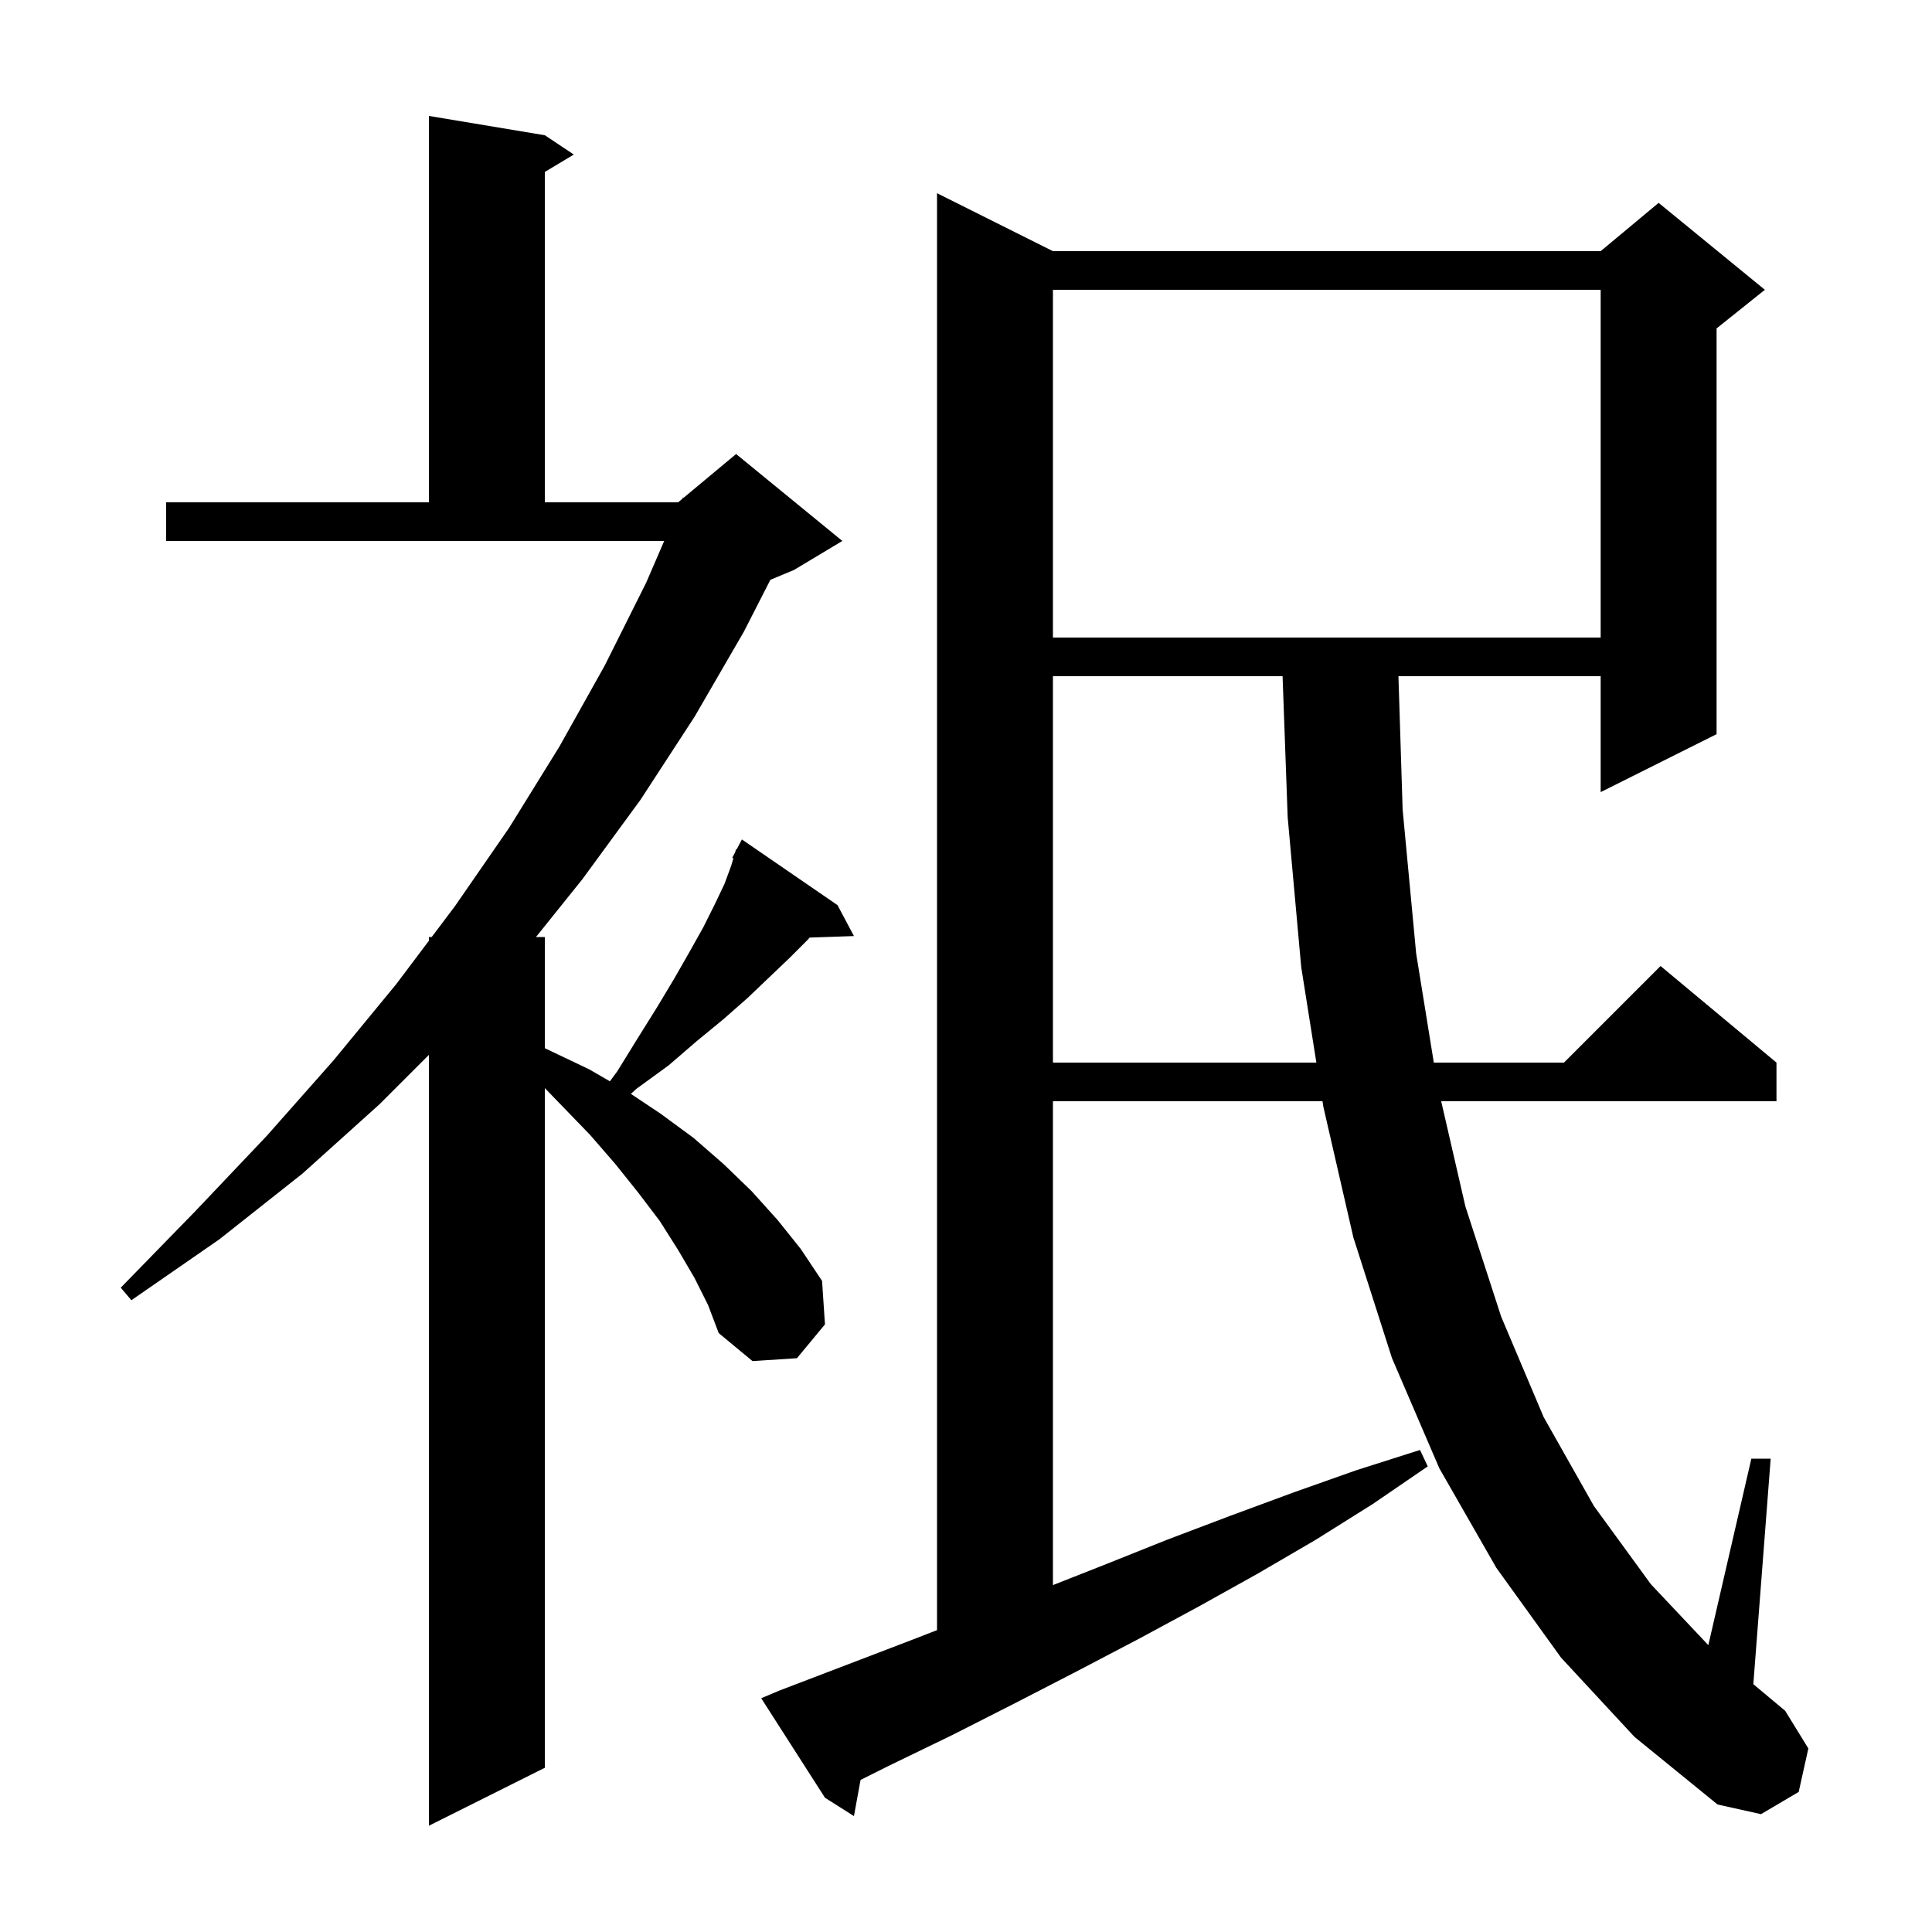 <svg xmlns="http://www.w3.org/2000/svg" xmlns:xlink="http://www.w3.org/1999/xlink" version="1.1" baseProfile="full" viewBox="0 0 200 200" width="200" height="200"><g fill="currentColor"><path d="M 71.9 132.3 L 70.2 129.4 L 68.3 126.4 L 66.1 123.5 L 63.7 120.5 L 61.1 117.5 L 58.2 114.5 L 56.4 112.642 L 56.4 183.0 L 44.4 189.0 L 44.4 109.2 L 39.3 114.3 L 31.3 121.5 L 22.7 128.3 L 13.6 134.6 L 12.5 133.3 L 20.2 125.4 L 27.6 117.6 L 34.5 109.8 L 41.0 101.9 L 44.4 97.385 L 44.4 97.0 L 44.69 97.0 L 47.1 93.8 L 52.7 85.7 L 57.9 77.3 L 62.6 68.9 L 66.9 60.3 L 68.757 56.0 L 17.2 56.0 L 17.2 52.0 L 44.4 52.0 L 44.4 12.0 L 56.4 14.0 L 59.4 16.0 L 56.4 17.8 L 56.4 52.0 L 70.2 52.0 L 70.644 51.63 L 70.7 51.5 L 70.765 51.529 L 76.2 47.0 L 87.2 56.0 L 82.2 59.0 L 79.749 60.021 L 77.0 65.4 L 71.9 74.2 L 66.3 82.8 L 60.3 91.0 L 55.485 97.0 L 56.4 97.0 L 56.4 108.51 L 61.0 110.7 L 63.137 111.937 L 63.9 110.9 L 66.0 107.5 L 68.0 104.3 L 69.8 101.3 L 71.4 98.5 L 72.8 96.0 L 74.0 93.6 L 75.0 91.5 L 75.7 89.6 L 75.919 88.854 L 75.8 88.8 L 76.107 88.217 L 76.2 87.9 L 76.257 87.932 L 76.8 86.9 L 86.7 93.7 L 88.4 96.9 L 83.815 97.058 L 83.6 97.3 L 81.7 99.2 L 79.6 101.2 L 77.4 103.3 L 74.9 105.5 L 72.1 107.8 L 69.2 110.3 L 65.9 112.7 L 65.307 113.238 L 68.4 115.3 L 71.8 117.8 L 74.9 120.5 L 77.8 123.3 L 80.5 126.3 L 82.9 129.3 L 85.1 132.6 L 85.4 137.1 L 82.5 140.6 L 77.9 140.9 L 74.4 138.0 L 73.3 135.1 Z M 161.6 171.6 L 154.9 162.3 L 149.0 152.0 L 144.1 140.6 L 140.1 128.1 L 137.0 114.6 L 136.905 114.0 L 109.0 114.0 L 109.0 164.088 L 114.3 162.0 L 120.8 159.4 L 127.4 156.9 L 133.9 154.5 L 140.4 152.2 L 147.0 150.1 L 147.8 151.8 L 142.1 155.7 L 136.2 159.4 L 130.2 162.9 L 124.1 166.3 L 117.8 169.7 L 111.5 173.0 L 105.1 176.3 L 98.6 179.6 L 92.0 182.8 L 89.085 184.257 L 88.4 188.0 L 85.4 186.1 L 78.8 175.8 L 80.7 175.0 L 94.3 169.8 L 97.0 168.752 L 97.0 20.0 L 109.0 26.0 L 165.7 26.0 L 171.7 21.0 L 182.7 30.0 L 177.7 34.0 L 177.7 76.0 L 165.7 82.0 L 165.7 70.0 L 144.766 70.0 L 145.2 83.8 L 146.6 98.7 L 148.428 110.0 L 161.9 110.0 L 171.9 100.0 L 183.9 110.0 L 183.9 114.0 L 149.191 114.0 L 151.7 124.9 L 155.4 136.3 L 159.8 146.7 L 165.0 155.9 L 170.9 164.0 L 176.845 170.305 L 181.3 151.0 L 183.3 151.0 L 181.504 174.346 L 184.8 177.1 L 187.2 181.0 L 186.2 185.5 L 182.3 187.8 L 177.8 186.8 L 169.2 179.8 Z M 109.0 70.0 L 109.0 110.0 L 136.27 110.0 L 134.7 100.1 L 133.3 84.6 L 132.772 70.0 Z M 109.0 30.0 L 109.0 66.0 L 165.7 66.0 L 165.7 30.0 Z "/></g></svg>
